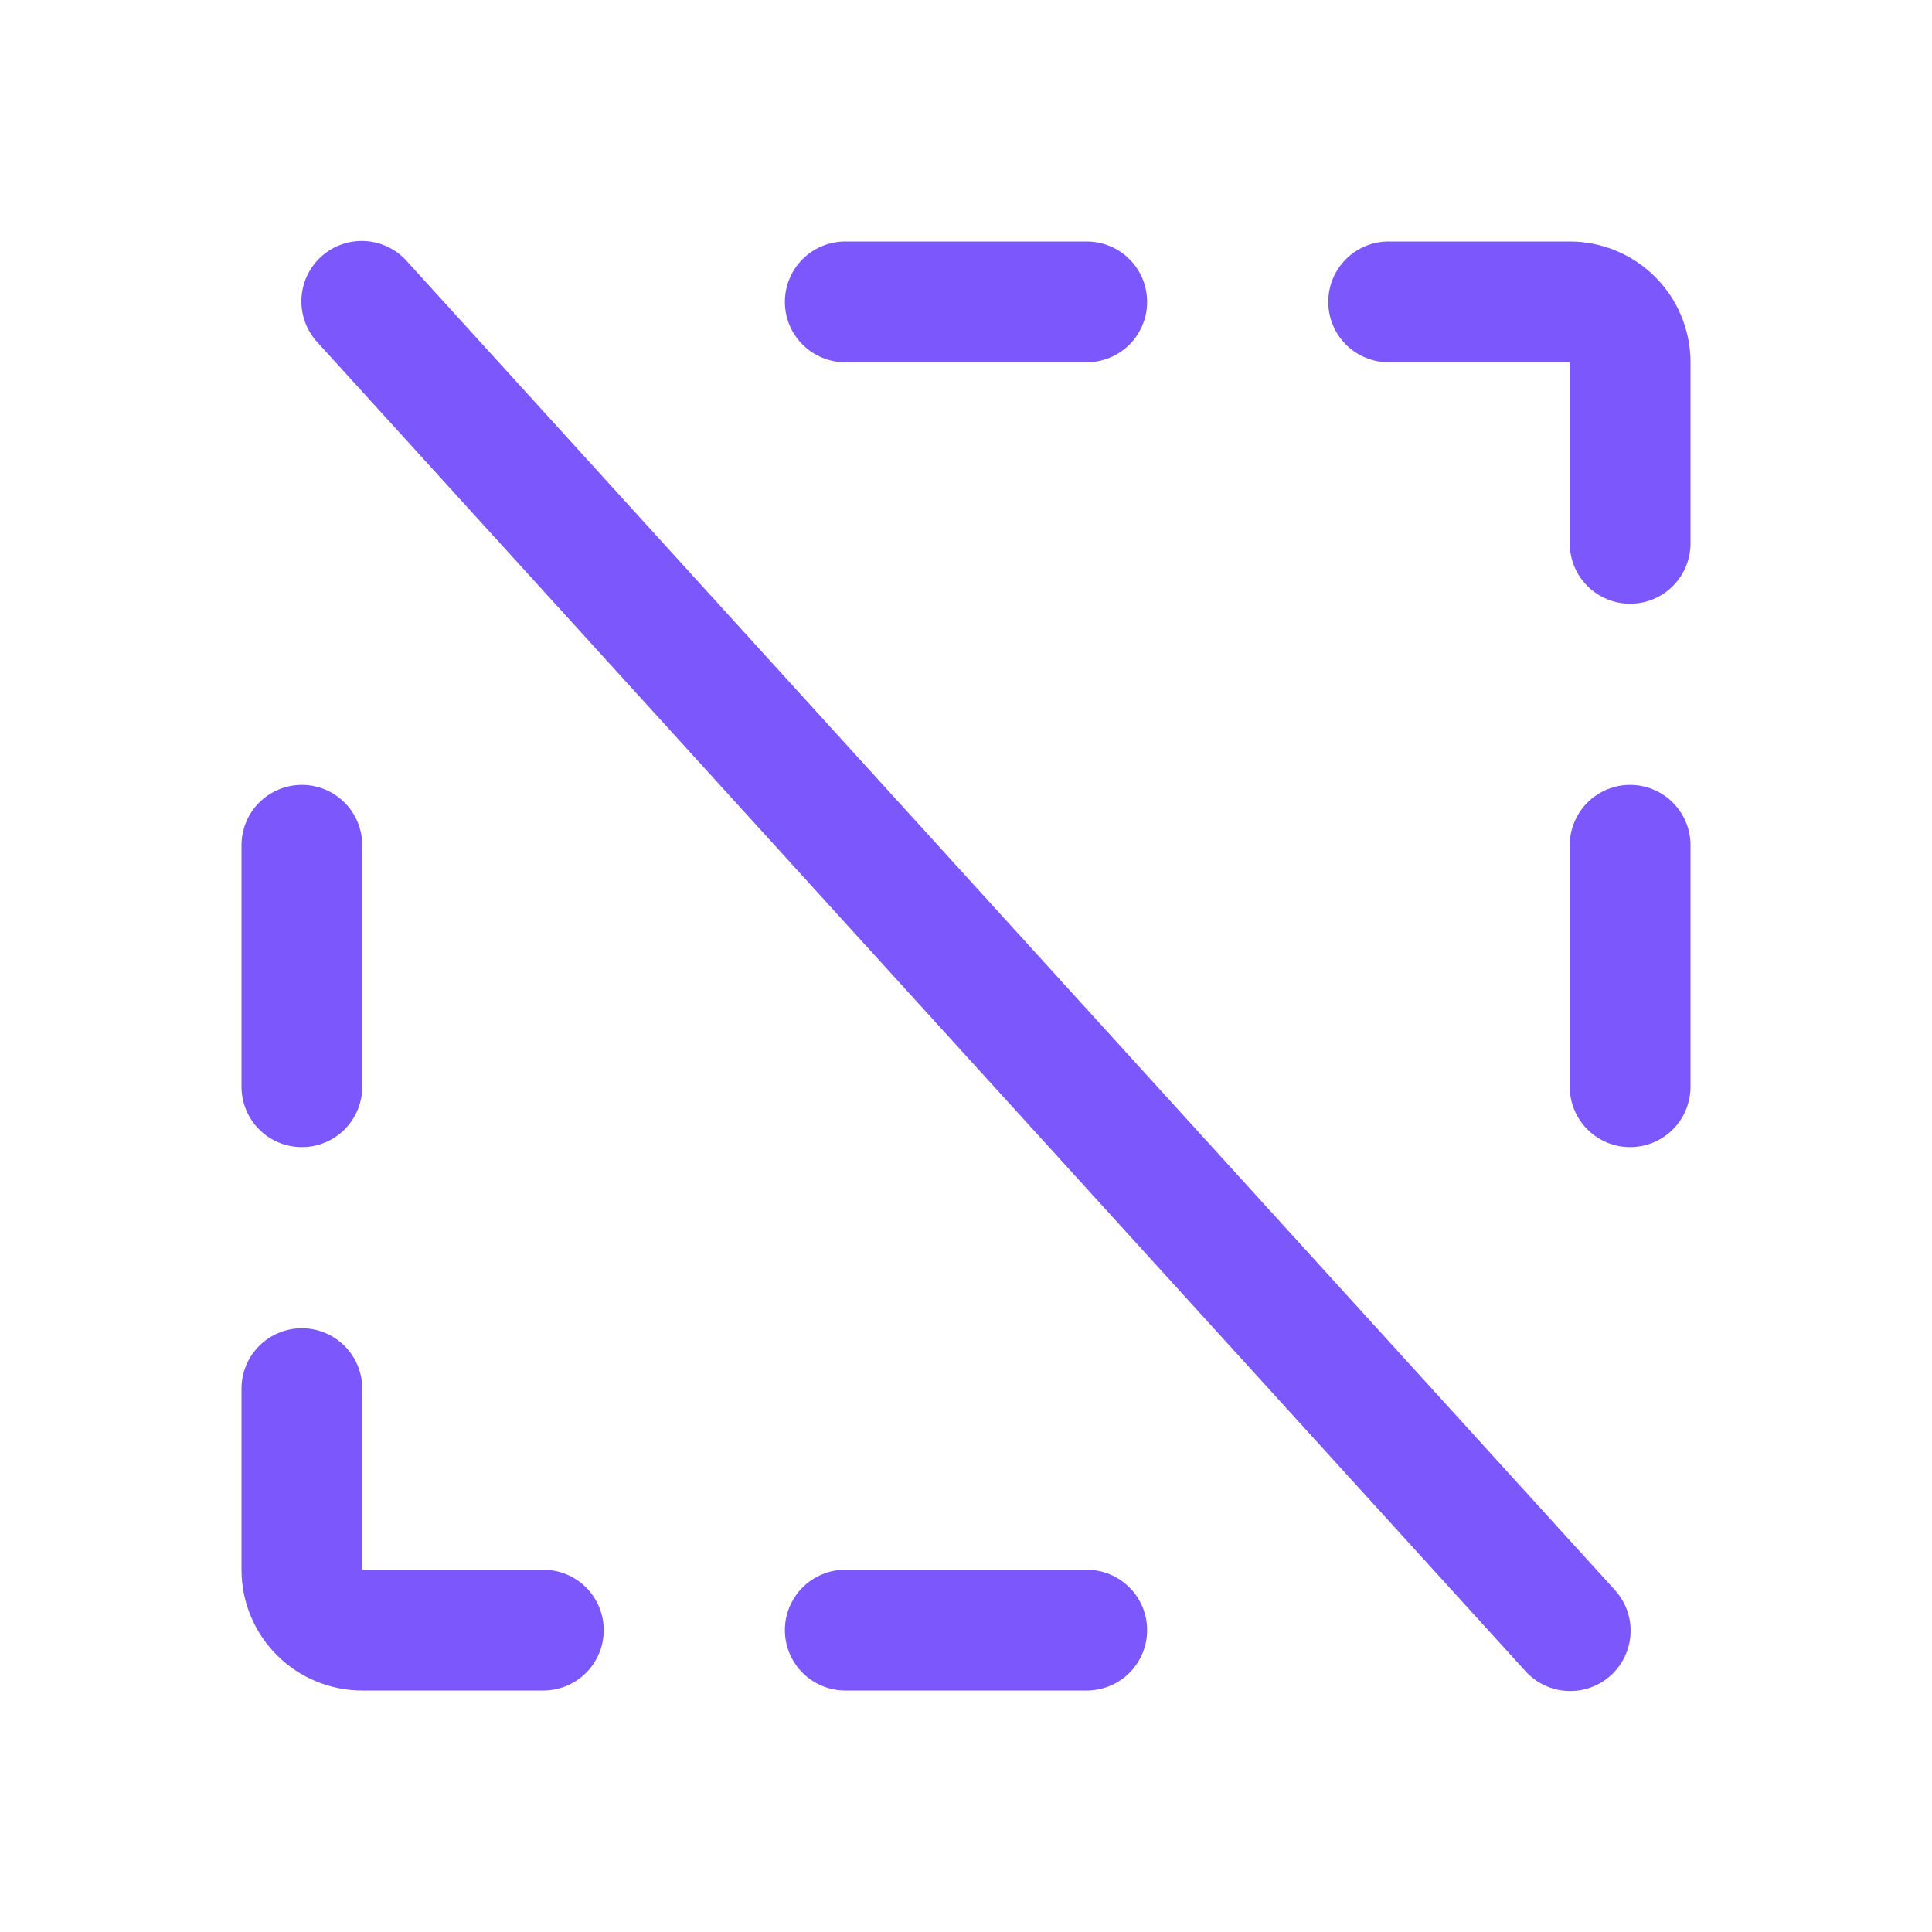<svg width="256" height="256" viewBox="0 0 256 256" fill="none" xmlns="http://www.w3.org/2000/svg">
<path d="M104 40C104 37.878 104.843 35.843 106.343 34.343C107.843 32.843 109.878 32 112 32H144C146.122 32 148.157 32.843 149.657 34.343C151.157 35.843 152 37.878 152 40C152 42.122 151.157 44.157 149.657 45.657C148.157 47.157 146.122 48 144 48H112C109.878 48 107.843 47.157 106.343 45.657C104.843 44.157 104 42.122 104 40ZM144 208H112C109.878 208 107.843 208.843 106.343 210.343C104.843 211.843 104 213.878 104 216C104 218.122 104.843 220.157 106.343 221.657C107.843 223.157 109.878 224 112 224H144C146.122 224 148.157 223.157 149.657 221.657C151.157 220.157 152 218.122 152 216C152 213.878 151.157 211.843 149.657 210.343C148.157 208.843 146.122 208 144 208ZM208 32H184C181.878 32 179.843 32.843 178.343 34.343C176.843 35.843 176 37.878 176 40C176 42.122 176.843 44.157 178.343 45.657C179.843 47.157 181.878 48 184 48H208V72C208 74.122 208.843 76.156 210.343 77.657C211.843 79.157 213.878 80 216 80C218.122 80 220.157 79.157 221.657 77.657C223.157 76.156 224 74.122 224 72V48C224 43.757 222.314 39.687 219.314 36.686C216.313 33.686 212.243 32 208 32ZM216 104C213.878 104 211.843 104.843 210.343 106.343C208.843 107.843 208 109.878 208 112V144C208 146.122 208.843 148.157 210.343 149.657C211.843 151.157 213.878 152 216 152C218.122 152 220.157 151.157 221.657 149.657C223.157 148.157 224 146.122 224 144V112C224 109.878 223.157 107.843 221.657 106.343C220.157 104.843 218.122 104 216 104ZM40 152C42.122 152 44.157 151.157 45.657 149.657C47.157 148.157 48 146.122 48 144V112C48 109.878 47.157 107.843 45.657 106.343C44.157 104.843 42.122 104 40 104C37.878 104 35.843 104.843 34.343 106.343C32.843 107.843 32 109.878 32 112V144C32 146.122 32.843 148.157 34.343 149.657C35.843 151.157 37.878 152 40 152ZM72 208H48V184C48 181.878 47.157 179.843 45.657 178.343C44.157 176.843 42.122 176 40 176C37.878 176 35.843 176.843 34.343 178.343C32.843 179.843 32 181.878 32 184V208C32 212.243 33.686 216.313 36.686 219.314C39.687 222.314 43.757 224 48 224H72C74.122 224 76.157 223.157 77.657 221.657C79.157 220.157 80 218.122 80 216C80 213.878 79.157 211.843 77.657 210.343C76.157 208.843 74.122 208 72 208ZM53.92 34.62C53.218 33.828 52.365 33.183 51.411 32.723C50.458 32.264 49.422 31.997 48.365 31.941C47.308 31.884 46.25 32.037 45.253 32.392C44.255 32.747 43.339 33.297 42.555 34.008C41.772 34.721 41.137 35.581 40.689 36.54C40.24 37.499 39.987 38.537 39.943 39.595C39.898 40.653 40.065 41.709 40.431 42.702C40.798 43.695 41.359 44.605 42.08 45.38L202.08 221.38C202.783 222.172 203.635 222.817 204.589 223.276C205.542 223.736 206.578 224.003 207.635 224.059C208.692 224.116 209.75 223.963 210.747 223.608C211.744 223.253 212.661 222.703 213.445 221.991C214.228 221.279 214.863 220.419 215.311 219.46C215.76 218.501 216.013 217.463 216.058 216.405C216.102 215.347 215.936 214.291 215.569 213.298C215.202 212.305 214.641 211.395 213.92 210.62L53.92 34.62Z" fill="#7B57FC"/>
</svg>
